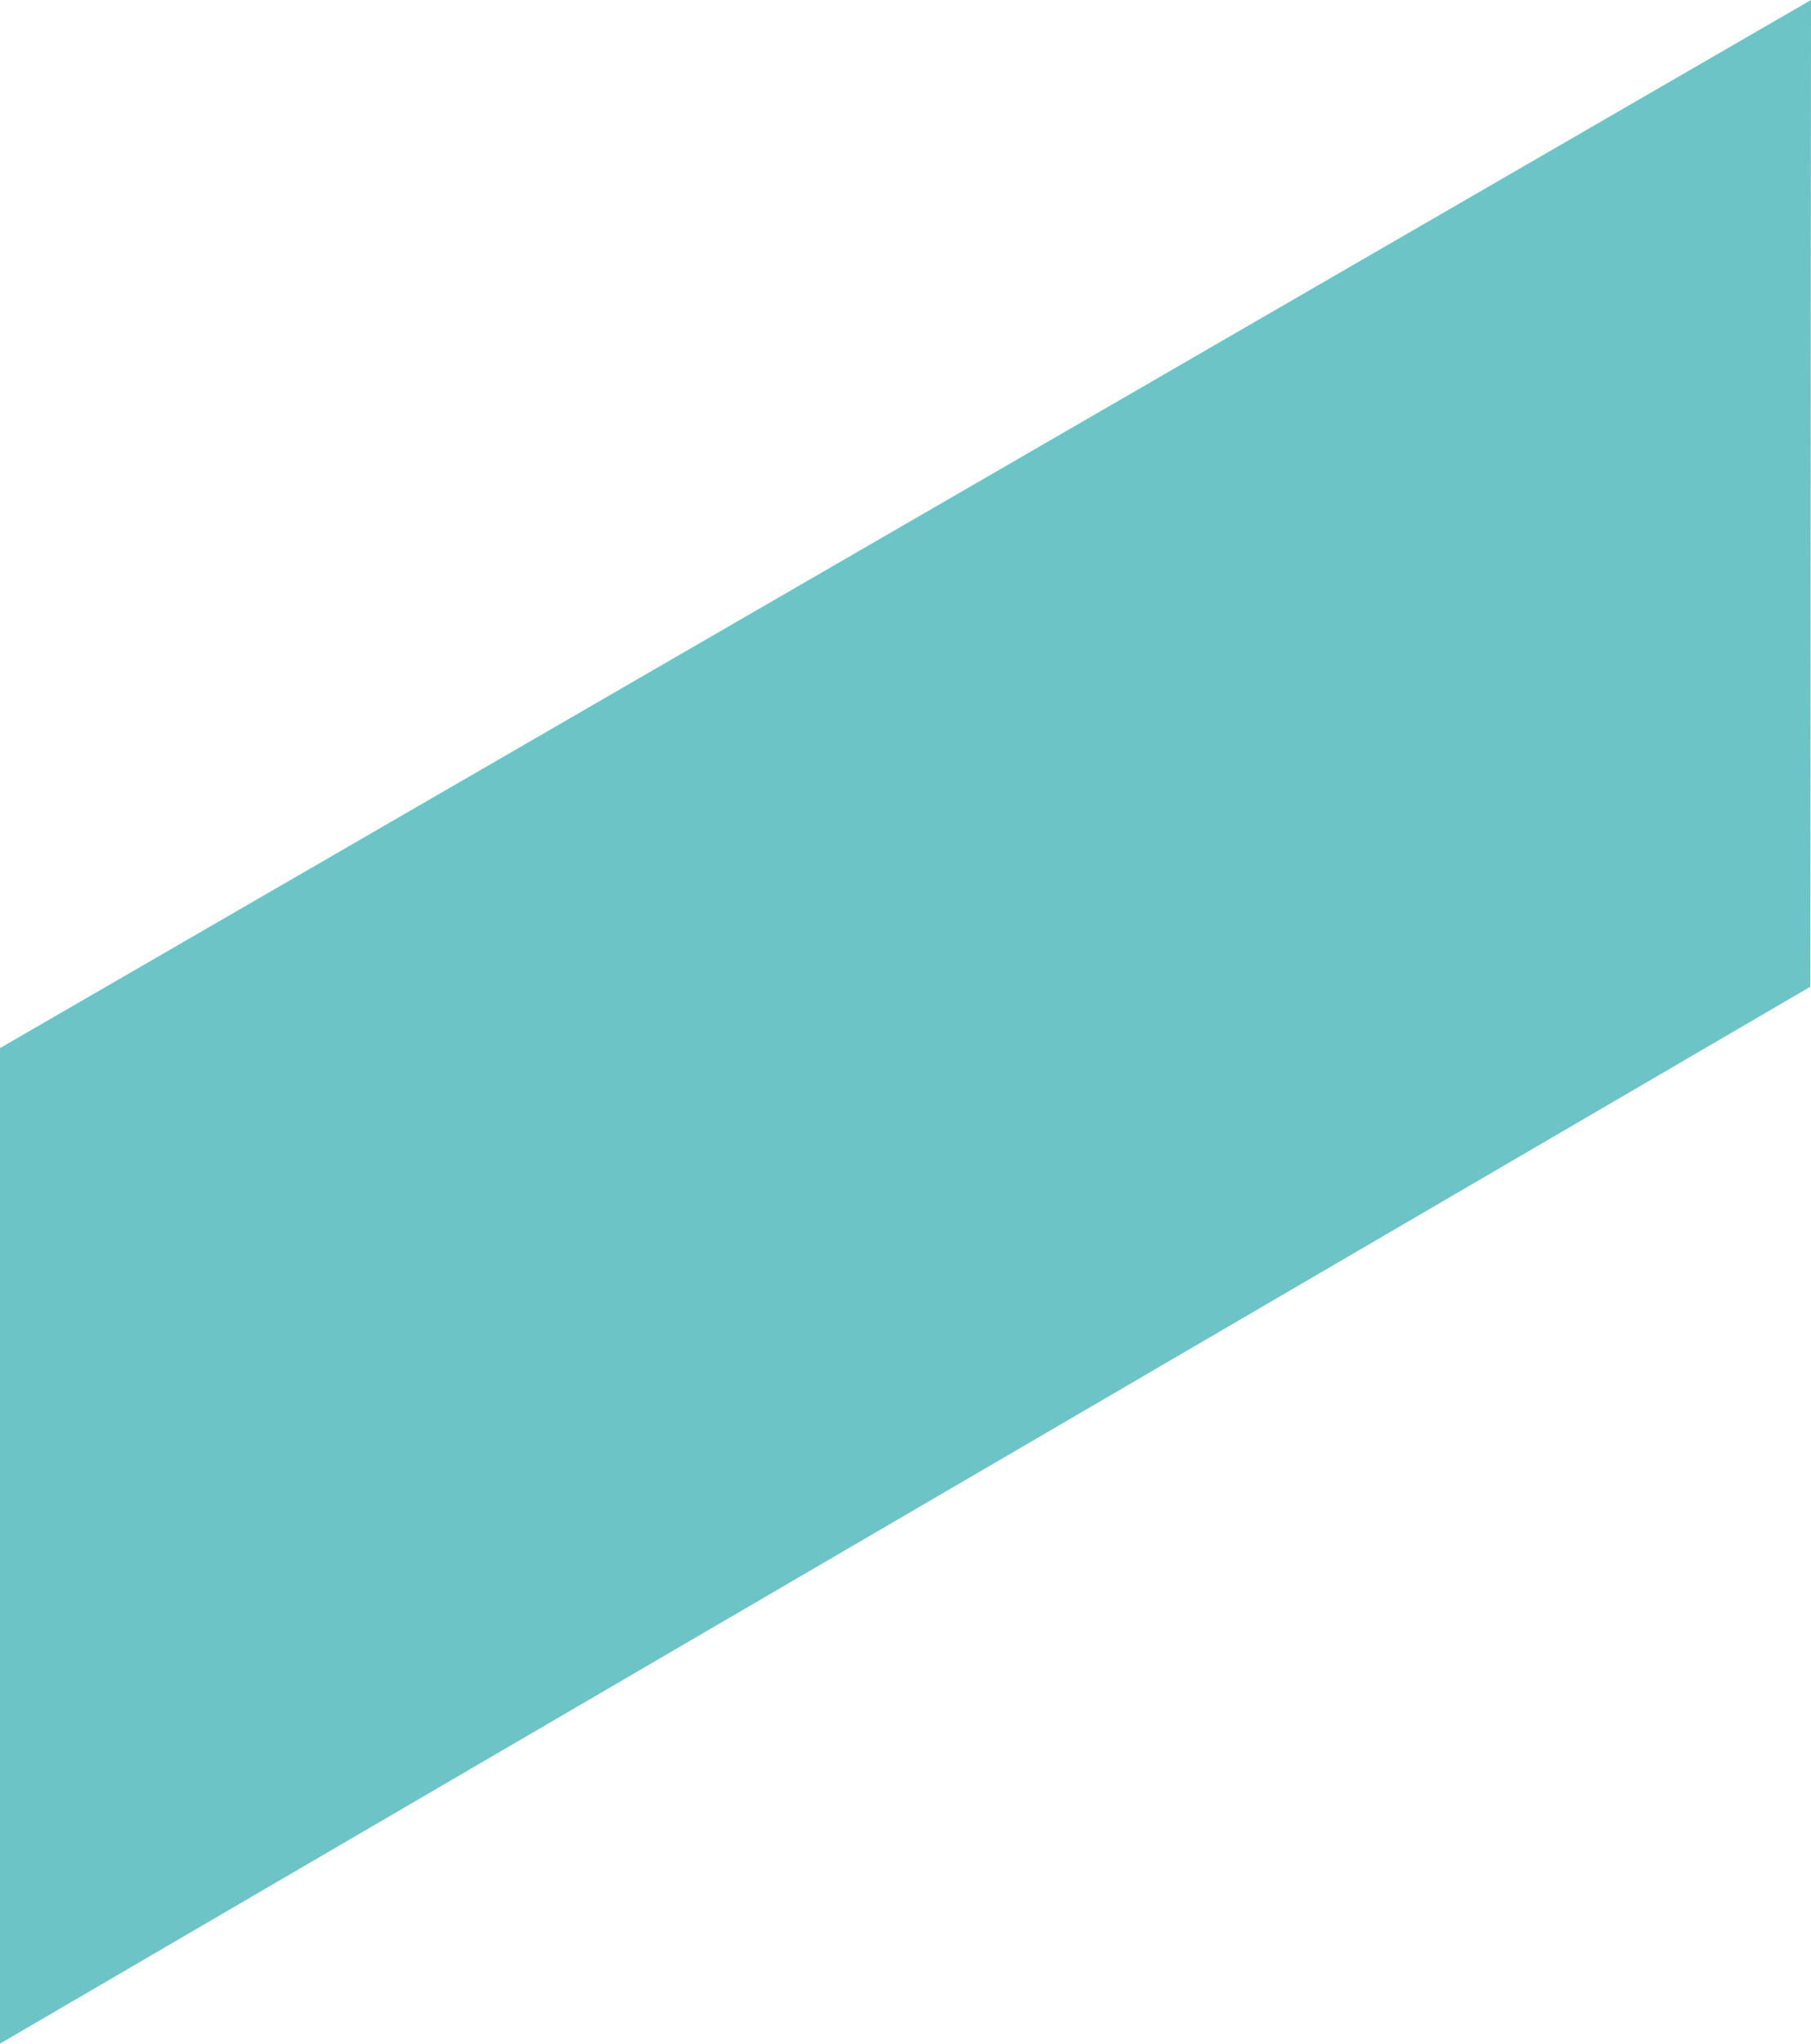 <svg xmlns="http://www.w3.org/2000/svg" width="39" height="44" viewBox="0 0 39 44" fill="none"><link xmlns="" type="text/css" rel="stylesheet" id="dark-mode-custom-link"/><link xmlns="" type="text/css" rel="stylesheet" id="dark-mode-general-link"/><style xmlns="" lang="en" type="text/css" id="dark-mode-custom-style"/><style xmlns="" lang="en" type="text/css" id="dark-mode-native-style"/><style xmlns="" lang="en" type="text/css" id="dark-mode-native-sheet"/>
  <path d="M38.985 21.245L0 44V22.566L39 0L38.985 21.245Z" fill="#6DC4C7"/>
</svg>